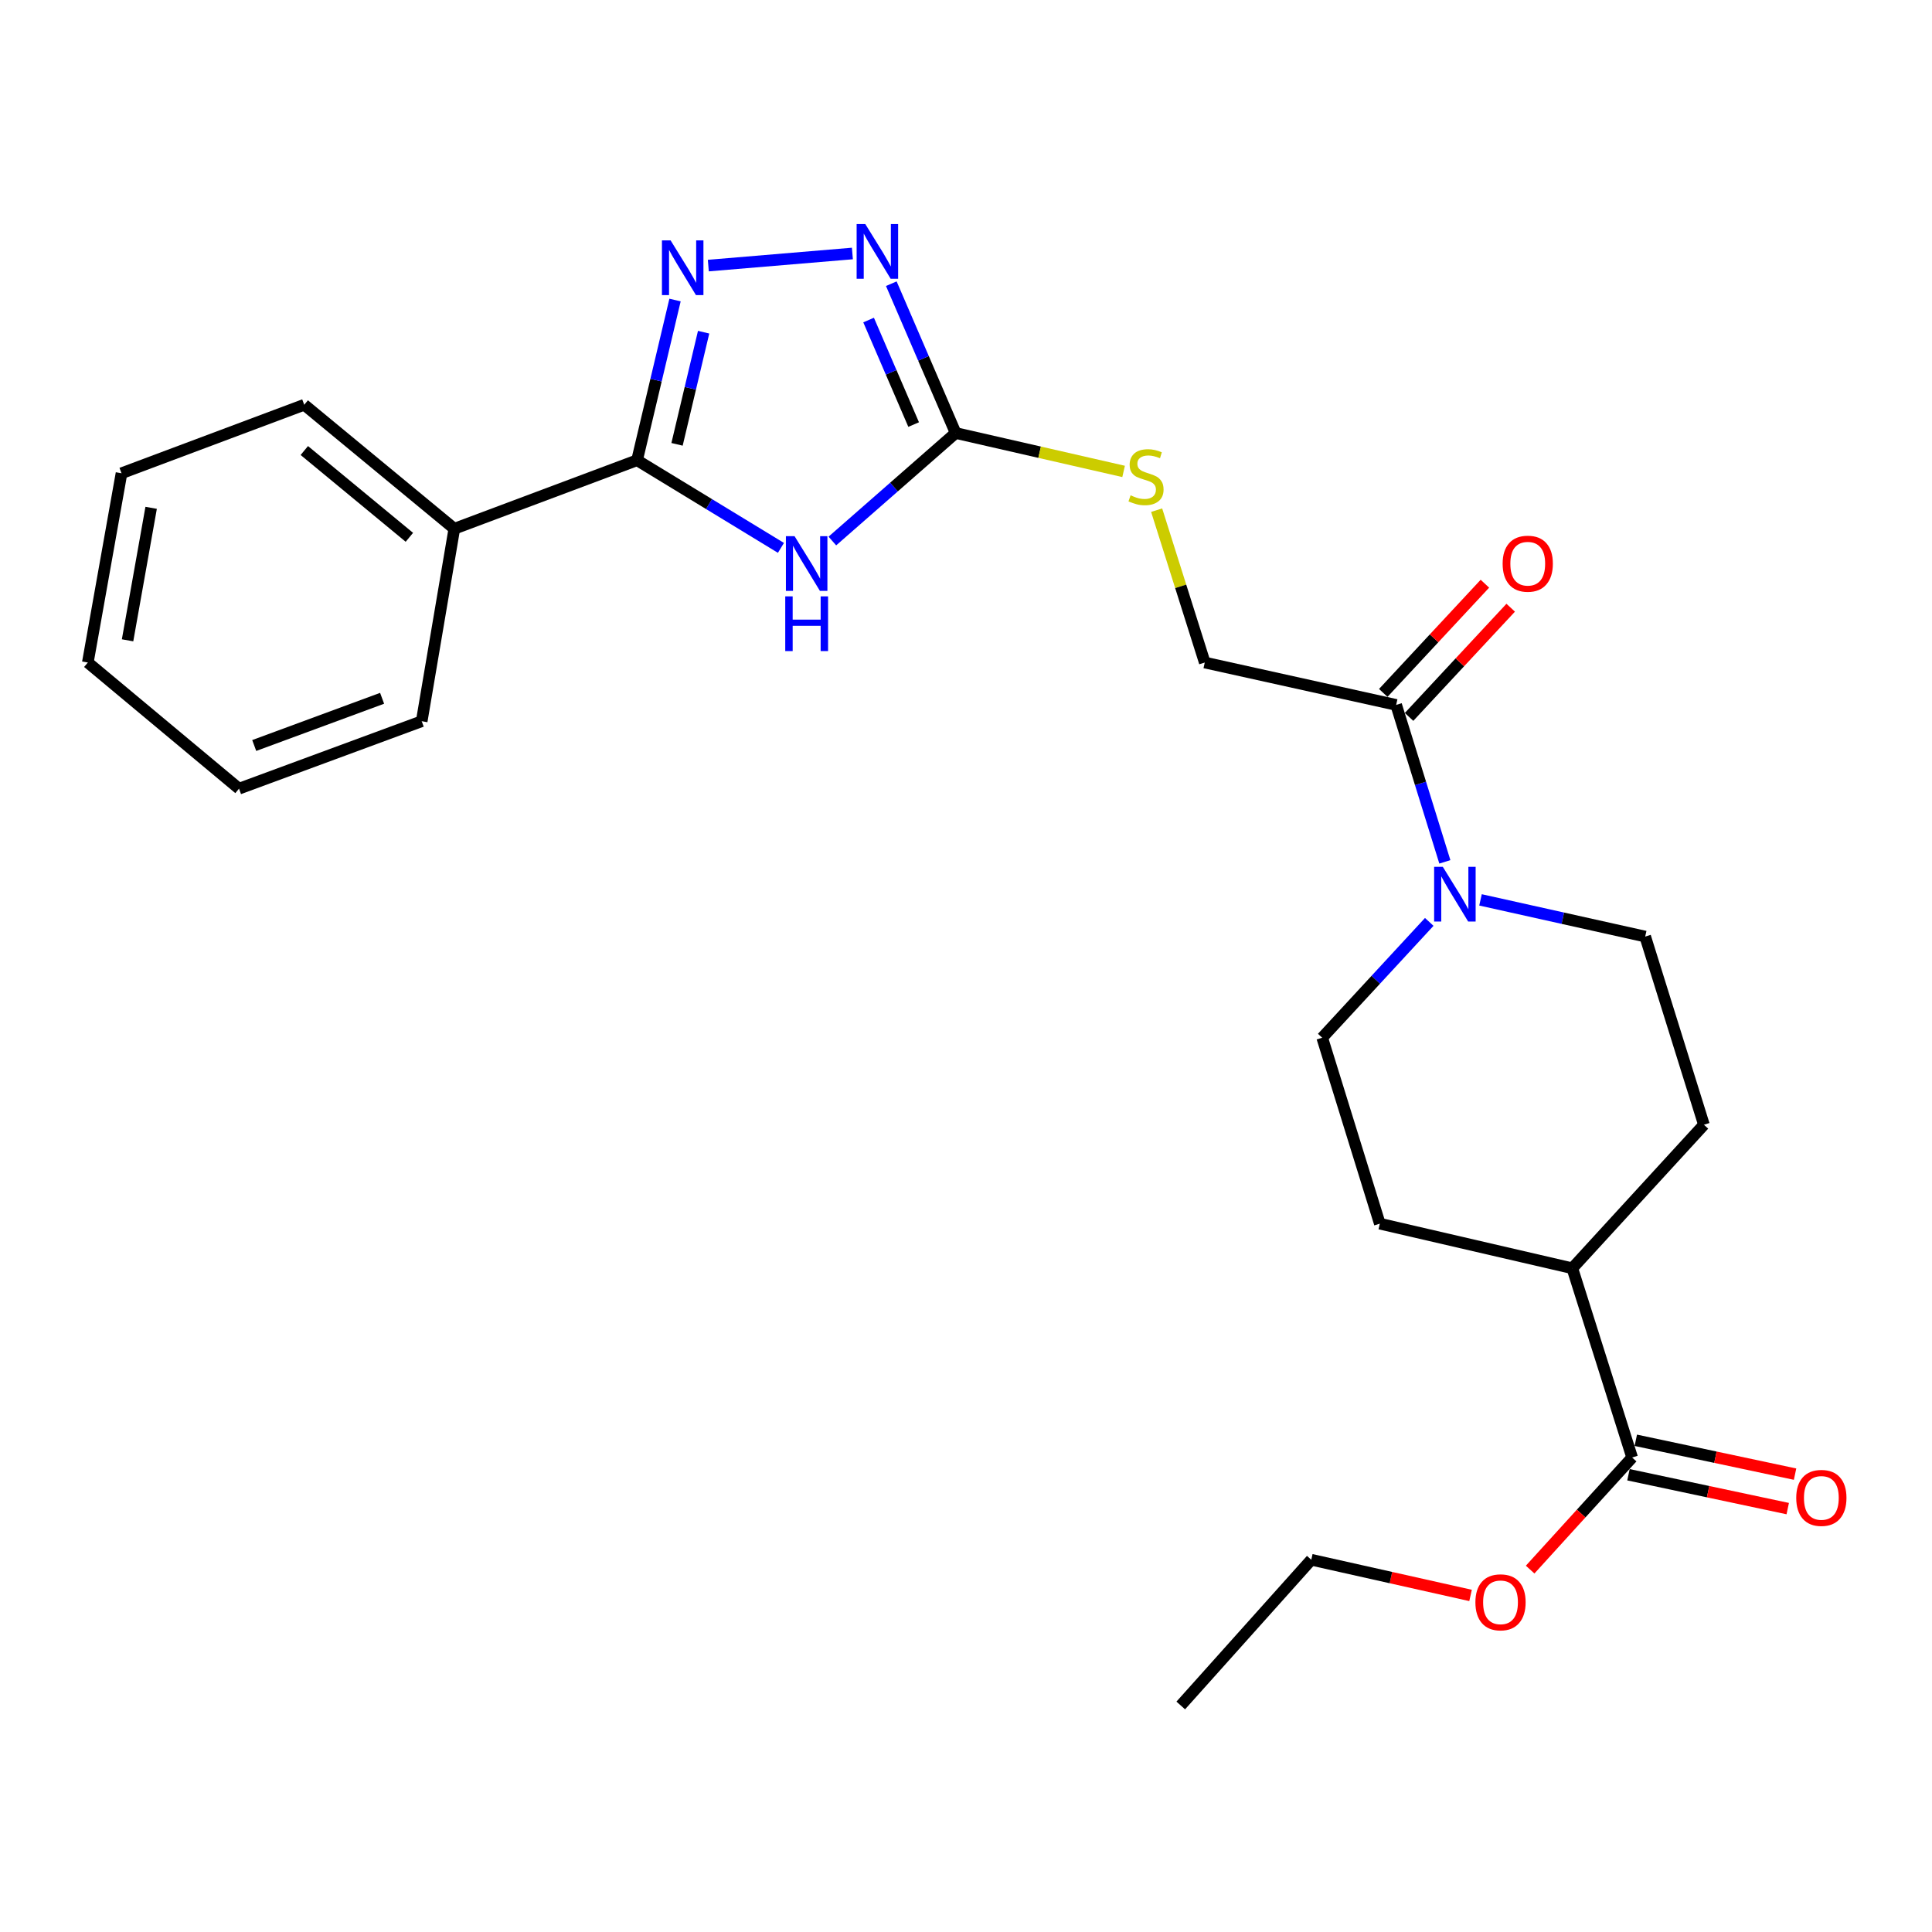 <?xml version='1.0' encoding='iso-8859-1'?>
<svg version='1.1' baseProfile='full'
              xmlns='http://www.w3.org/2000/svg'
                      xmlns:rdkit='http://www.rdkit.org/xml'
                      xmlns:xlink='http://www.w3.org/1999/xlink'
                  xml:space='preserve'
width='1000px' height='1000px' viewBox='0 0 1000 1000'>
<!-- END OF HEADER -->
<rect style='opacity:1.0;fill:#FFFFFF;stroke:none' width='1000' height='1000' x='0' y='0'> </rect>
<path class='bond-0' d='M 404.214,283.58 L 366.977,260.9' style='fill:none;fill-rule:evenodd;stroke:#0000FF;stroke-width:6px;stroke-linecap:butt;stroke-linejoin:miter;stroke-opacity:1' />
<path class='bond-0' d='M 366.977,260.9 L 329.74,238.219' style='fill:none;fill-rule:evenodd;stroke:#000000;stroke-width:6px;stroke-linecap:butt;stroke-linejoin:miter;stroke-opacity:1' />
<path class='bond-2' d='M 430.827,280.033 L 462.738,252.079' style='fill:none;fill-rule:evenodd;stroke:#0000FF;stroke-width:6px;stroke-linecap:butt;stroke-linejoin:miter;stroke-opacity:1' />
<path class='bond-2' d='M 462.738,252.079 L 494.649,224.126' style='fill:none;fill-rule:evenodd;stroke:#000000;stroke-width:6px;stroke-linecap:butt;stroke-linejoin:miter;stroke-opacity:1' />
<path class='bond-1' d='M 329.74,238.219 L 339.567,196.76' style='fill:none;fill-rule:evenodd;stroke:#000000;stroke-width:6px;stroke-linecap:butt;stroke-linejoin:miter;stroke-opacity:1' />
<path class='bond-1' d='M 339.567,196.76 L 349.394,155.301' style='fill:none;fill-rule:evenodd;stroke:#0000FF;stroke-width:6px;stroke-linecap:butt;stroke-linejoin:miter;stroke-opacity:1' />
<path class='bond-1' d='M 350.434,229.988 L 357.313,200.967' style='fill:none;fill-rule:evenodd;stroke:#000000;stroke-width:6px;stroke-linecap:butt;stroke-linejoin:miter;stroke-opacity:1' />
<path class='bond-1' d='M 357.313,200.967 L 364.192,171.945' style='fill:none;fill-rule:evenodd;stroke:#0000FF;stroke-width:6px;stroke-linecap:butt;stroke-linejoin:miter;stroke-opacity:1' />
<path class='bond-12' d='M 329.74,238.219 L 235.157,273.672' style='fill:none;fill-rule:evenodd;stroke:#000000;stroke-width:6px;stroke-linecap:butt;stroke-linejoin:miter;stroke-opacity:1' />
<path class='bond-25' d='M 366.626,137.467 L 441.196,131.207' style='fill:none;fill-rule:evenodd;stroke:#0000FF;stroke-width:6px;stroke-linecap:butt;stroke-linejoin:miter;stroke-opacity:1' />
<path class='bond-3' d='M 494.649,224.126 L 477.993,185.483' style='fill:none;fill-rule:evenodd;stroke:#000000;stroke-width:6px;stroke-linecap:butt;stroke-linejoin:miter;stroke-opacity:1' />
<path class='bond-3' d='M 477.993,185.483 L 461.337,146.84' style='fill:none;fill-rule:evenodd;stroke:#0000FF;stroke-width:6px;stroke-linecap:butt;stroke-linejoin:miter;stroke-opacity:1' />
<path class='bond-3' d='M 472.904,219.752 L 461.245,192.702' style='fill:none;fill-rule:evenodd;stroke:#000000;stroke-width:6px;stroke-linecap:butt;stroke-linejoin:miter;stroke-opacity:1' />
<path class='bond-3' d='M 461.245,192.702 L 449.586,165.651' style='fill:none;fill-rule:evenodd;stroke:#0000FF;stroke-width:6px;stroke-linecap:butt;stroke-linejoin:miter;stroke-opacity:1' />
<path class='bond-7' d='M 494.649,224.126 L 538.113,234.065' style='fill:none;fill-rule:evenodd;stroke:#000000;stroke-width:6px;stroke-linecap:butt;stroke-linejoin:miter;stroke-opacity:1' />
<path class='bond-7' d='M 538.113,234.065 L 581.576,244.005' style='fill:none;fill-rule:evenodd;stroke:#CCCC00;stroke-width:6px;stroke-linecap:butt;stroke-linejoin:miter;stroke-opacity:1' />
<path class='bond-4' d='M 747.857,446.093 L 735.254,405.476' style='fill:none;fill-rule:evenodd;stroke:#0000FF;stroke-width:6px;stroke-linecap:butt;stroke-linejoin:miter;stroke-opacity:1' />
<path class='bond-4' d='M 735.254,405.476 L 722.651,364.86' style='fill:none;fill-rule:evenodd;stroke:#000000;stroke-width:6px;stroke-linecap:butt;stroke-linejoin:miter;stroke-opacity:1' />
<path class='bond-9' d='M 739.777,477.175 L 712.075,507.15' style='fill:none;fill-rule:evenodd;stroke:#0000FF;stroke-width:6px;stroke-linecap:butt;stroke-linejoin:miter;stroke-opacity:1' />
<path class='bond-9' d='M 712.075,507.15 L 684.372,537.125' style='fill:none;fill-rule:evenodd;stroke:#000000;stroke-width:6px;stroke-linecap:butt;stroke-linejoin:miter;stroke-opacity:1' />
<path class='bond-10' d='M 766.31,465.772 L 808.93,475.267' style='fill:none;fill-rule:evenodd;stroke:#0000FF;stroke-width:6px;stroke-linecap:butt;stroke-linejoin:miter;stroke-opacity:1' />
<path class='bond-10' d='M 808.93,475.267 L 851.551,484.763' style='fill:none;fill-rule:evenodd;stroke:#000000;stroke-width:6px;stroke-linecap:butt;stroke-linejoin:miter;stroke-opacity:1' />
<path class='bond-5' d='M 722.651,364.86 L 623.58,342.924' style='fill:none;fill-rule:evenodd;stroke:#000000;stroke-width:6px;stroke-linecap:butt;stroke-linejoin:miter;stroke-opacity:1' />
<path class='bond-13' d='M 729.326,371.073 L 755.63,342.812' style='fill:none;fill-rule:evenodd;stroke:#000000;stroke-width:6px;stroke-linecap:butt;stroke-linejoin:miter;stroke-opacity:1' />
<path class='bond-13' d='M 755.63,342.812 L 781.934,314.551' style='fill:none;fill-rule:evenodd;stroke:#FF0000;stroke-width:6px;stroke-linecap:butt;stroke-linejoin:miter;stroke-opacity:1' />
<path class='bond-13' d='M 715.976,358.647 L 742.28,330.386' style='fill:none;fill-rule:evenodd;stroke:#000000;stroke-width:6px;stroke-linecap:butt;stroke-linejoin:miter;stroke-opacity:1' />
<path class='bond-13' d='M 742.28,330.386 L 768.584,302.126' style='fill:none;fill-rule:evenodd;stroke:#FF0000;stroke-width:6px;stroke-linecap:butt;stroke-linejoin:miter;stroke-opacity:1' />
<path class='bond-6' d='M 844.793,754.407 L 813.829,656.451' style='fill:none;fill-rule:evenodd;stroke:#000000;stroke-width:6px;stroke-linecap:butt;stroke-linejoin:miter;stroke-opacity:1' />
<path class='bond-14' d='M 842.896,763.327 L 884.113,772.089' style='fill:none;fill-rule:evenodd;stroke:#000000;stroke-width:6px;stroke-linecap:butt;stroke-linejoin:miter;stroke-opacity:1' />
<path class='bond-14' d='M 884.113,772.089 L 925.33,780.852' style='fill:none;fill-rule:evenodd;stroke:#FF0000;stroke-width:6px;stroke-linecap:butt;stroke-linejoin:miter;stroke-opacity:1' />
<path class='bond-14' d='M 846.689,745.488 L 887.906,754.25' style='fill:none;fill-rule:evenodd;stroke:#000000;stroke-width:6px;stroke-linecap:butt;stroke-linejoin:miter;stroke-opacity:1' />
<path class='bond-14' d='M 887.906,754.25 L 929.122,763.013' style='fill:none;fill-rule:evenodd;stroke:#FF0000;stroke-width:6px;stroke-linecap:butt;stroke-linejoin:miter;stroke-opacity:1' />
<path class='bond-17' d='M 844.793,754.407 L 818.396,783.415' style='fill:none;fill-rule:evenodd;stroke:#000000;stroke-width:6px;stroke-linecap:butt;stroke-linejoin:miter;stroke-opacity:1' />
<path class='bond-17' d='M 818.396,783.415 L 791.999,812.422' style='fill:none;fill-rule:evenodd;stroke:#FF0000;stroke-width:6px;stroke-linecap:butt;stroke-linejoin:miter;stroke-opacity:1' />
<path class='bond-11' d='M 598.679,264.063 L 611.129,303.494' style='fill:none;fill-rule:evenodd;stroke:#CCCC00;stroke-width:6px;stroke-linecap:butt;stroke-linejoin:miter;stroke-opacity:1' />
<path class='bond-11' d='M 611.129,303.494 L 623.58,342.924' style='fill:none;fill-rule:evenodd;stroke:#000000;stroke-width:6px;stroke-linecap:butt;stroke-linejoin:miter;stroke-opacity:1' />
<path class='bond-8' d='M 813.829,656.451 L 881.947,582.162' style='fill:none;fill-rule:evenodd;stroke:#000000;stroke-width:6px;stroke-linecap:butt;stroke-linejoin:miter;stroke-opacity:1' />
<path class='bond-27' d='M 813.829,656.451 L 714.191,633.37' style='fill:none;fill-rule:evenodd;stroke:#000000;stroke-width:6px;stroke-linecap:butt;stroke-linejoin:miter;stroke-opacity:1' />
<path class='bond-16' d='M 684.372,537.125 L 714.191,633.37' style='fill:none;fill-rule:evenodd;stroke:#000000;stroke-width:6px;stroke-linecap:butt;stroke-linejoin:miter;stroke-opacity:1' />
<path class='bond-15' d='M 851.551,484.763 L 881.947,582.162' style='fill:none;fill-rule:evenodd;stroke:#000000;stroke-width:6px;stroke-linecap:butt;stroke-linejoin:miter;stroke-opacity:1' />
<path class='bond-18' d='M 235.157,273.672 L 157.475,209.505' style='fill:none;fill-rule:evenodd;stroke:#000000;stroke-width:6px;stroke-linecap:butt;stroke-linejoin:miter;stroke-opacity:1' />
<path class='bond-18' d='M 211.89,278.108 L 157.512,233.191' style='fill:none;fill-rule:evenodd;stroke:#000000;stroke-width:6px;stroke-linecap:butt;stroke-linejoin:miter;stroke-opacity:1' />
<path class='bond-19' d='M 235.157,273.672 L 218.277,373.31' style='fill:none;fill-rule:evenodd;stroke:#000000;stroke-width:6px;stroke-linecap:butt;stroke-linejoin:miter;stroke-opacity:1' />
<path class='bond-20' d='M 761.155,825.796 L 719.937,816.557' style='fill:none;fill-rule:evenodd;stroke:#FF0000;stroke-width:6px;stroke-linecap:butt;stroke-linejoin:miter;stroke-opacity:1' />
<path class='bond-20' d='M 719.937,816.557 L 678.718,807.317' style='fill:none;fill-rule:evenodd;stroke:#000000;stroke-width:6px;stroke-linecap:butt;stroke-linejoin:miter;stroke-opacity:1' />
<path class='bond-23' d='M 157.475,209.505 L 62.892,244.957' style='fill:none;fill-rule:evenodd;stroke:#000000;stroke-width:6px;stroke-linecap:butt;stroke-linejoin:miter;stroke-opacity:1' />
<path class='bond-22' d='M 218.277,373.31 L 123.715,408.215' style='fill:none;fill-rule:evenodd;stroke:#000000;stroke-width:6px;stroke-linecap:butt;stroke-linejoin:miter;stroke-opacity:1' />
<path class='bond-22' d='M 197.777,361.437 L 131.584,385.87' style='fill:none;fill-rule:evenodd;stroke:#000000;stroke-width:6px;stroke-linecap:butt;stroke-linejoin:miter;stroke-opacity:1' />
<path class='bond-21' d='M 678.718,807.317 L 611.158,882.75' style='fill:none;fill-rule:evenodd;stroke:#000000;stroke-width:6px;stroke-linecap:butt;stroke-linejoin:miter;stroke-opacity:1' />
<path class='bond-24' d='M 123.715,408.215 L 45.455,342.924' style='fill:none;fill-rule:evenodd;stroke:#000000;stroke-width:6px;stroke-linecap:butt;stroke-linejoin:miter;stroke-opacity:1' />
<path class='bond-26' d='M 62.892,244.957 L 45.455,342.924' style='fill:none;fill-rule:evenodd;stroke:#000000;stroke-width:6px;stroke-linecap:butt;stroke-linejoin:miter;stroke-opacity:1' />
<path class='bond-26' d='M 78.232,262.848 L 66.026,331.425' style='fill:none;fill-rule:evenodd;stroke:#000000;stroke-width:6px;stroke-linecap:butt;stroke-linejoin:miter;stroke-opacity:1' />
<path  class='atom-0' d='M 411.264 277.526
L 420.544 292.526
Q 421.464 294.006, 422.944 296.686
Q 424.424 299.366, 424.504 299.526
L 424.504 277.526
L 428.264 277.526
L 428.264 305.846
L 424.384 305.846
L 414.424 289.446
Q 413.264 287.526, 412.024 285.326
Q 410.824 283.126, 410.464 282.446
L 410.464 305.846
L 406.784 305.846
L 406.784 277.526
L 411.264 277.526
' fill='#0000FF'/>
<path  class='atom-0' d='M 406.444 308.678
L 410.284 308.678
L 410.284 320.718
L 424.764 320.718
L 424.764 308.678
L 428.604 308.678
L 428.604 336.998
L 424.764 336.998
L 424.764 323.918
L 410.284 323.918
L 410.284 336.998
L 406.444 336.998
L 406.444 308.678
' fill='#0000FF'/>
<path  class='atom-2' d='M 347.098 124.421
L 356.378 139.421
Q 357.298 140.901, 358.778 143.581
Q 360.258 146.261, 360.338 146.421
L 360.338 124.421
L 364.098 124.421
L 364.098 152.741
L 360.218 152.741
L 350.258 136.341
Q 349.098 134.421, 347.858 132.221
Q 346.658 130.021, 346.298 129.341
L 346.298 152.741
L 342.618 152.741
L 342.618 124.421
L 347.098 124.421
' fill='#0000FF'/>
<path  class='atom-4' d='M 447.871 115.961
L 457.151 130.961
Q 458.071 132.441, 459.551 135.121
Q 461.031 137.801, 461.111 137.961
L 461.111 115.961
L 464.871 115.961
L 464.871 144.281
L 460.991 144.281
L 451.031 127.881
Q 449.871 125.961, 448.631 123.761
Q 447.431 121.561, 447.071 120.881
L 447.071 144.281
L 443.391 144.281
L 443.391 115.961
L 447.871 115.961
' fill='#0000FF'/>
<path  class='atom-5' d='M 746.787 448.657
L 756.067 463.657
Q 756.987 465.137, 758.467 467.817
Q 759.947 470.497, 760.027 470.657
L 760.027 448.657
L 763.787 448.657
L 763.787 476.977
L 759.907 476.977
L 749.947 460.577
Q 748.787 458.657, 747.547 456.457
Q 746.347 454.257, 745.987 453.577
L 745.987 476.977
L 742.307 476.977
L 742.307 448.657
L 746.787 448.657
' fill='#0000FF'/>
<path  class='atom-8' d='M 585.183 256.379
Q 585.503 256.499, 586.823 257.059
Q 588.143 257.619, 589.583 257.979
Q 591.063 258.299, 592.503 258.299
Q 595.183 258.299, 596.743 257.019
Q 598.303 255.699, 598.303 253.419
Q 598.303 251.859, 597.503 250.899
Q 596.743 249.939, 595.543 249.419
Q 594.343 248.899, 592.343 248.299
Q 589.823 247.539, 588.303 246.819
Q 586.823 246.099, 585.743 244.579
Q 584.703 243.059, 584.703 240.499
Q 584.703 236.939, 587.103 234.739
Q 589.543 232.539, 594.343 232.539
Q 597.623 232.539, 601.343 234.099
L 600.423 237.179
Q 597.023 235.779, 594.463 235.779
Q 591.703 235.779, 590.183 236.939
Q 588.663 238.059, 588.703 240.019
Q 588.703 241.539, 589.463 242.459
Q 590.263 243.379, 591.383 243.899
Q 592.543 244.419, 594.463 245.019
Q 597.023 245.819, 598.543 246.619
Q 600.063 247.419, 601.143 249.059
Q 602.263 250.659, 602.263 253.419
Q 602.263 257.339, 599.623 259.459
Q 597.023 261.539, 592.663 261.539
Q 590.143 261.539, 588.223 260.979
Q 586.343 260.459, 584.103 259.539
L 585.183 256.379
' fill='#CCCC00'/>
<path  class='atom-14' d='M 777.759 291.766
Q 777.759 284.966, 781.119 281.166
Q 784.479 277.366, 790.759 277.366
Q 797.039 277.366, 800.399 281.166
Q 803.759 284.966, 803.759 291.766
Q 803.759 298.646, 800.359 302.566
Q 796.959 306.446, 790.759 306.446
Q 784.519 306.446, 781.119 302.566
Q 777.759 298.686, 777.759 291.766
M 790.759 303.246
Q 795.079 303.246, 797.399 300.366
Q 799.759 297.446, 799.759 291.766
Q 799.759 286.206, 797.399 283.406
Q 795.079 280.566, 790.759 280.566
Q 786.439 280.566, 784.079 283.366
Q 781.759 286.166, 781.759 291.766
Q 781.759 297.486, 784.079 300.366
Q 786.439 303.246, 790.759 303.246
' fill='#FF0000'/>
<path  class='atom-15' d='M 929.729 775.309
Q 929.729 768.509, 933.089 764.709
Q 936.449 760.909, 942.729 760.909
Q 949.009 760.909, 952.369 764.709
Q 955.729 768.509, 955.729 775.309
Q 955.729 782.189, 952.329 786.109
Q 948.929 789.989, 942.729 789.989
Q 936.489 789.989, 933.089 786.109
Q 929.729 782.229, 929.729 775.309
M 942.729 786.789
Q 947.049 786.789, 949.369 783.909
Q 951.729 780.989, 951.729 775.309
Q 951.729 769.749, 949.369 766.949
Q 947.049 764.109, 942.729 764.109
Q 938.409 764.109, 936.049 766.909
Q 933.729 769.709, 933.729 775.309
Q 933.729 781.029, 936.049 783.909
Q 938.409 786.789, 942.729 786.789
' fill='#FF0000'/>
<path  class='atom-18' d='M 763.665 829.353
Q 763.665 822.553, 767.025 818.753
Q 770.385 814.953, 776.665 814.953
Q 782.945 814.953, 786.305 818.753
Q 789.665 822.553, 789.665 829.353
Q 789.665 836.233, 786.265 840.153
Q 782.865 844.033, 776.665 844.033
Q 770.425 844.033, 767.025 840.153
Q 763.665 836.273, 763.665 829.353
M 776.665 840.833
Q 780.985 840.833, 783.305 837.953
Q 785.665 835.033, 785.665 829.353
Q 785.665 823.793, 783.305 820.993
Q 780.985 818.153, 776.665 818.153
Q 772.345 818.153, 769.985 820.953
Q 767.665 823.753, 767.665 829.353
Q 767.665 835.073, 769.985 837.953
Q 772.345 840.833, 776.665 840.833
' fill='#FF0000'/>
</svg>
